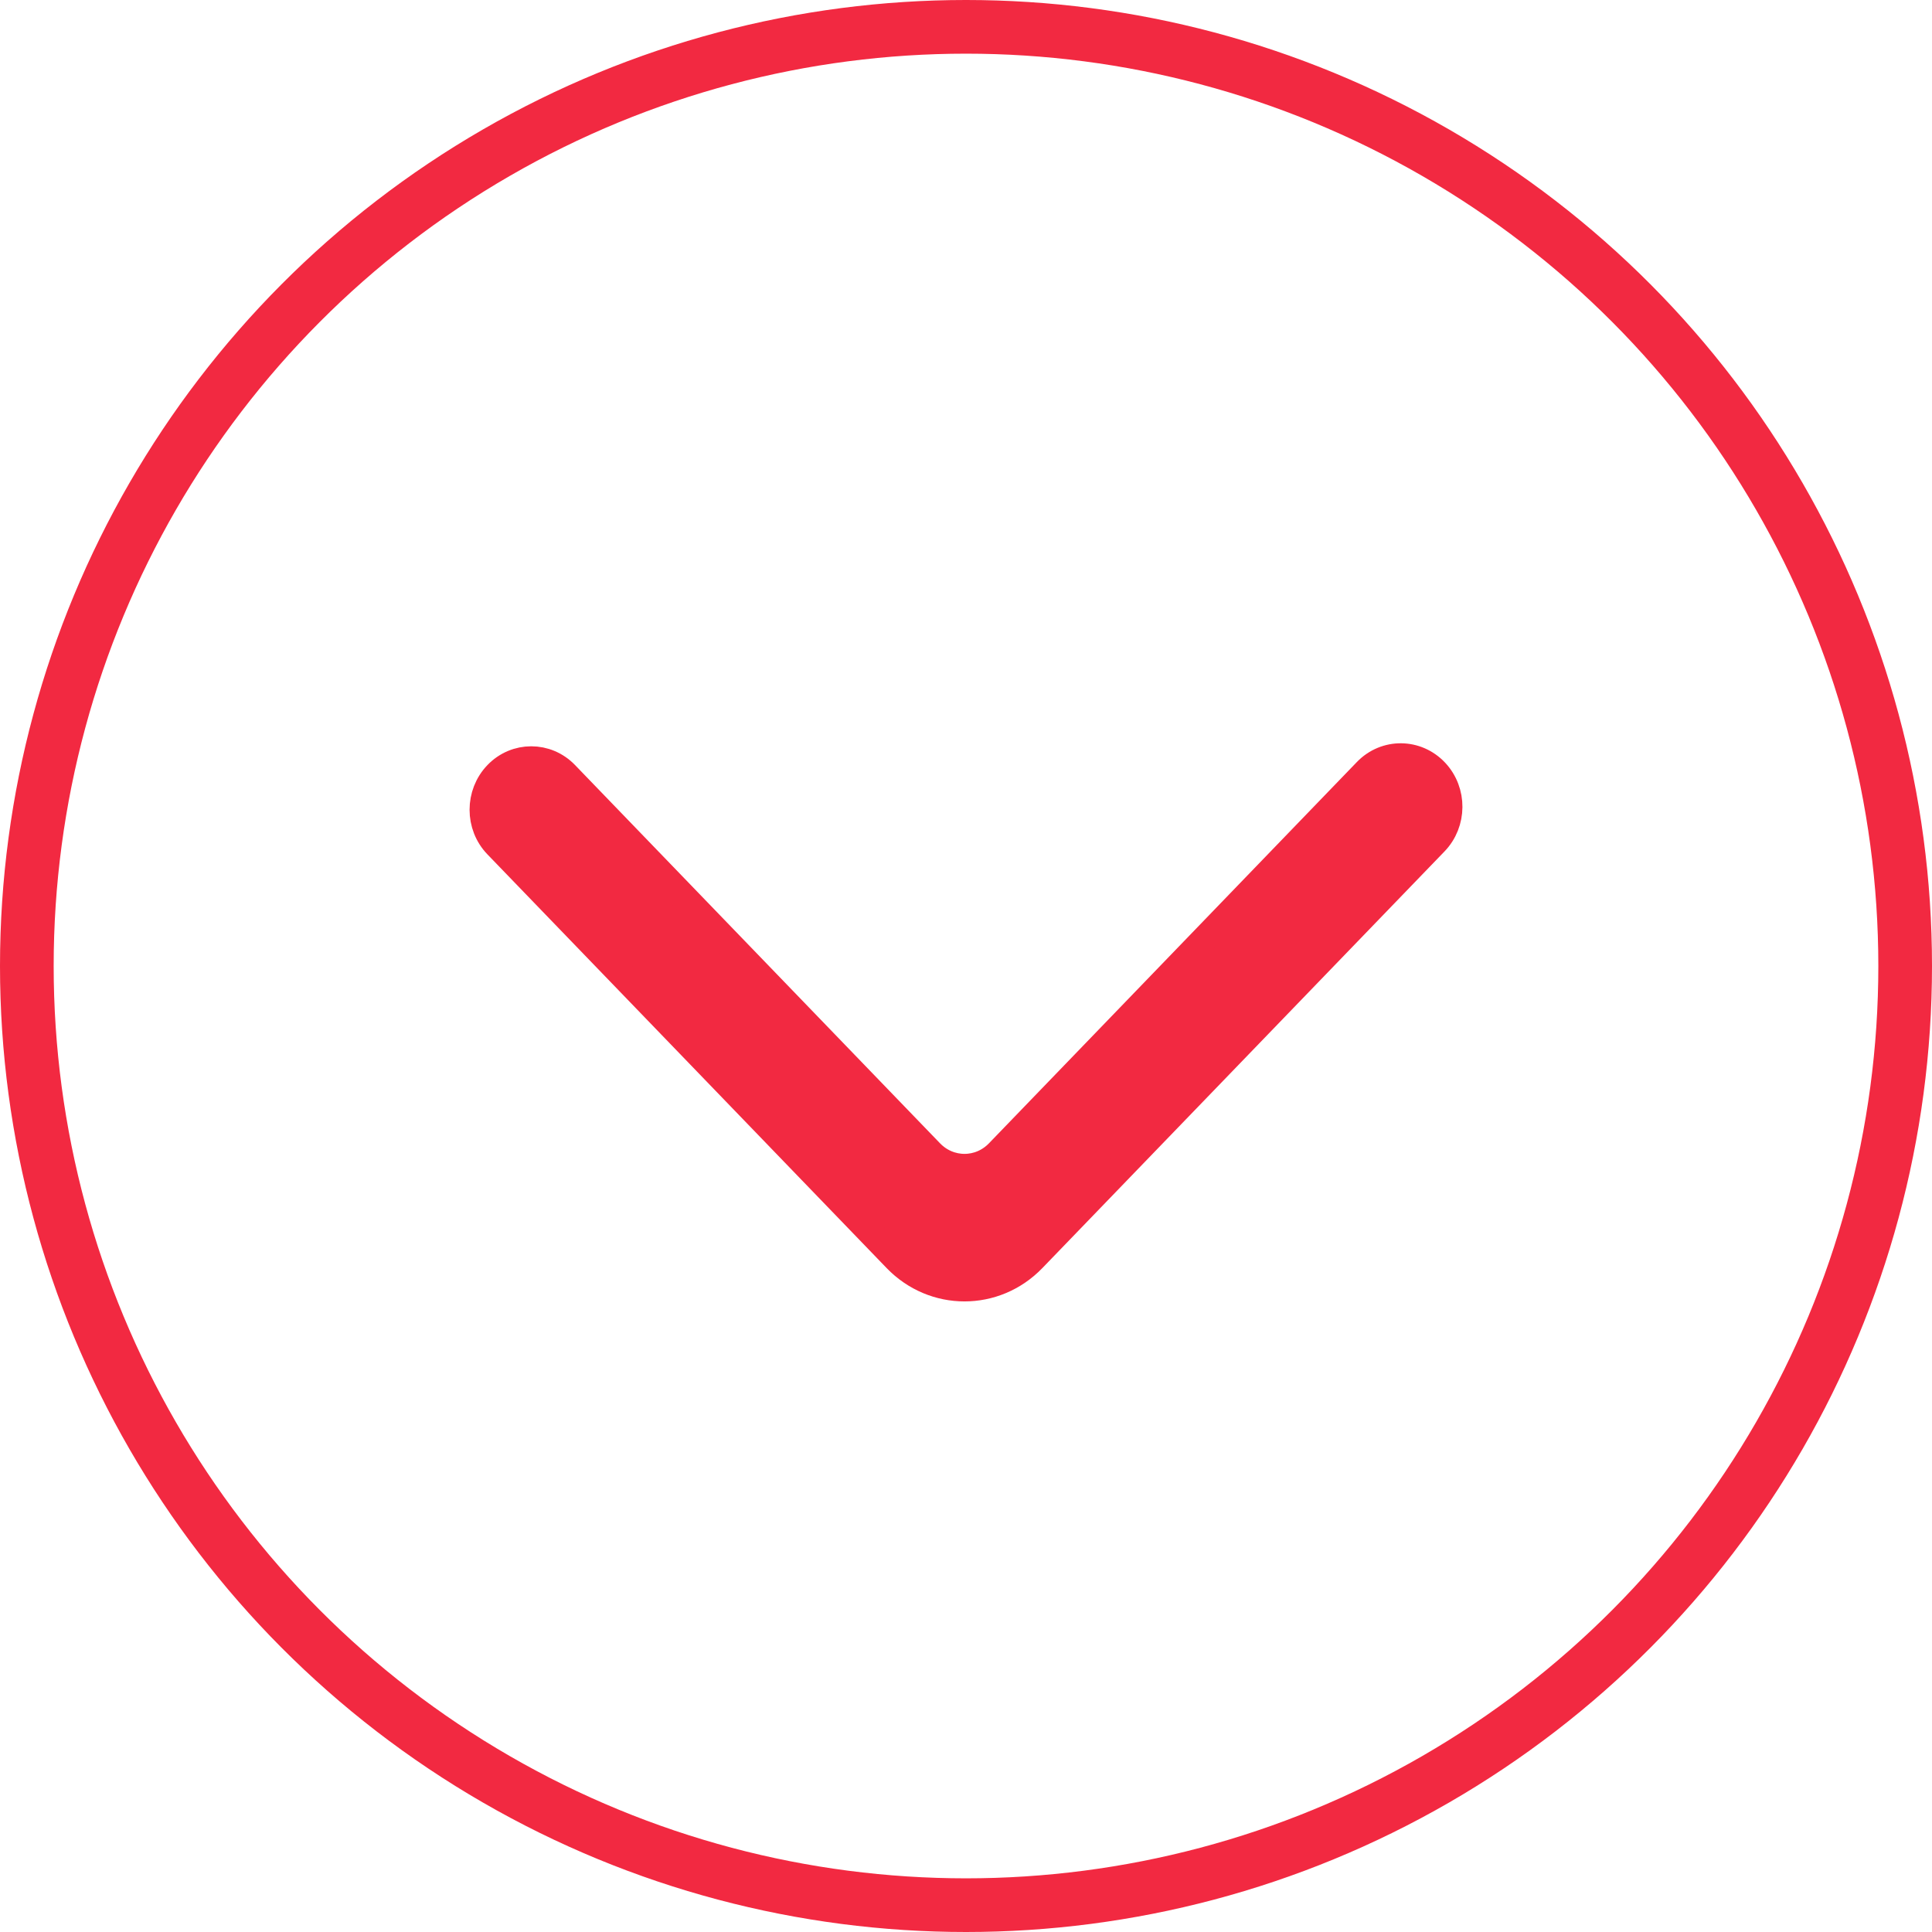 <svg width="36" height="36" viewBox="0 0 36 36" fill="none" xmlns="http://www.w3.org/2000/svg">
<circle cx="18" cy="18" r="17.5" stroke="#F22941"/>
<path fill-rule="evenodd" clip-rule="evenodd" d="M9.263 14.429C8.912 14.794 8.912 15.384 9.263 15.747L16.7 23.454C17.402 24.182 18.542 24.182 19.244 23.454L26.737 15.691C27.084 15.331 27.089 14.748 26.746 14.383C26.396 14.01 25.819 14.005 25.464 14.372L18.608 21.477C18.257 21.842 17.688 21.842 17.336 21.477L10.535 14.429C10.184 14.065 9.614 14.065 9.263 14.429Z" fill="#F22941" stroke="#F22941" stroke-width="0.5"/>
</svg>
